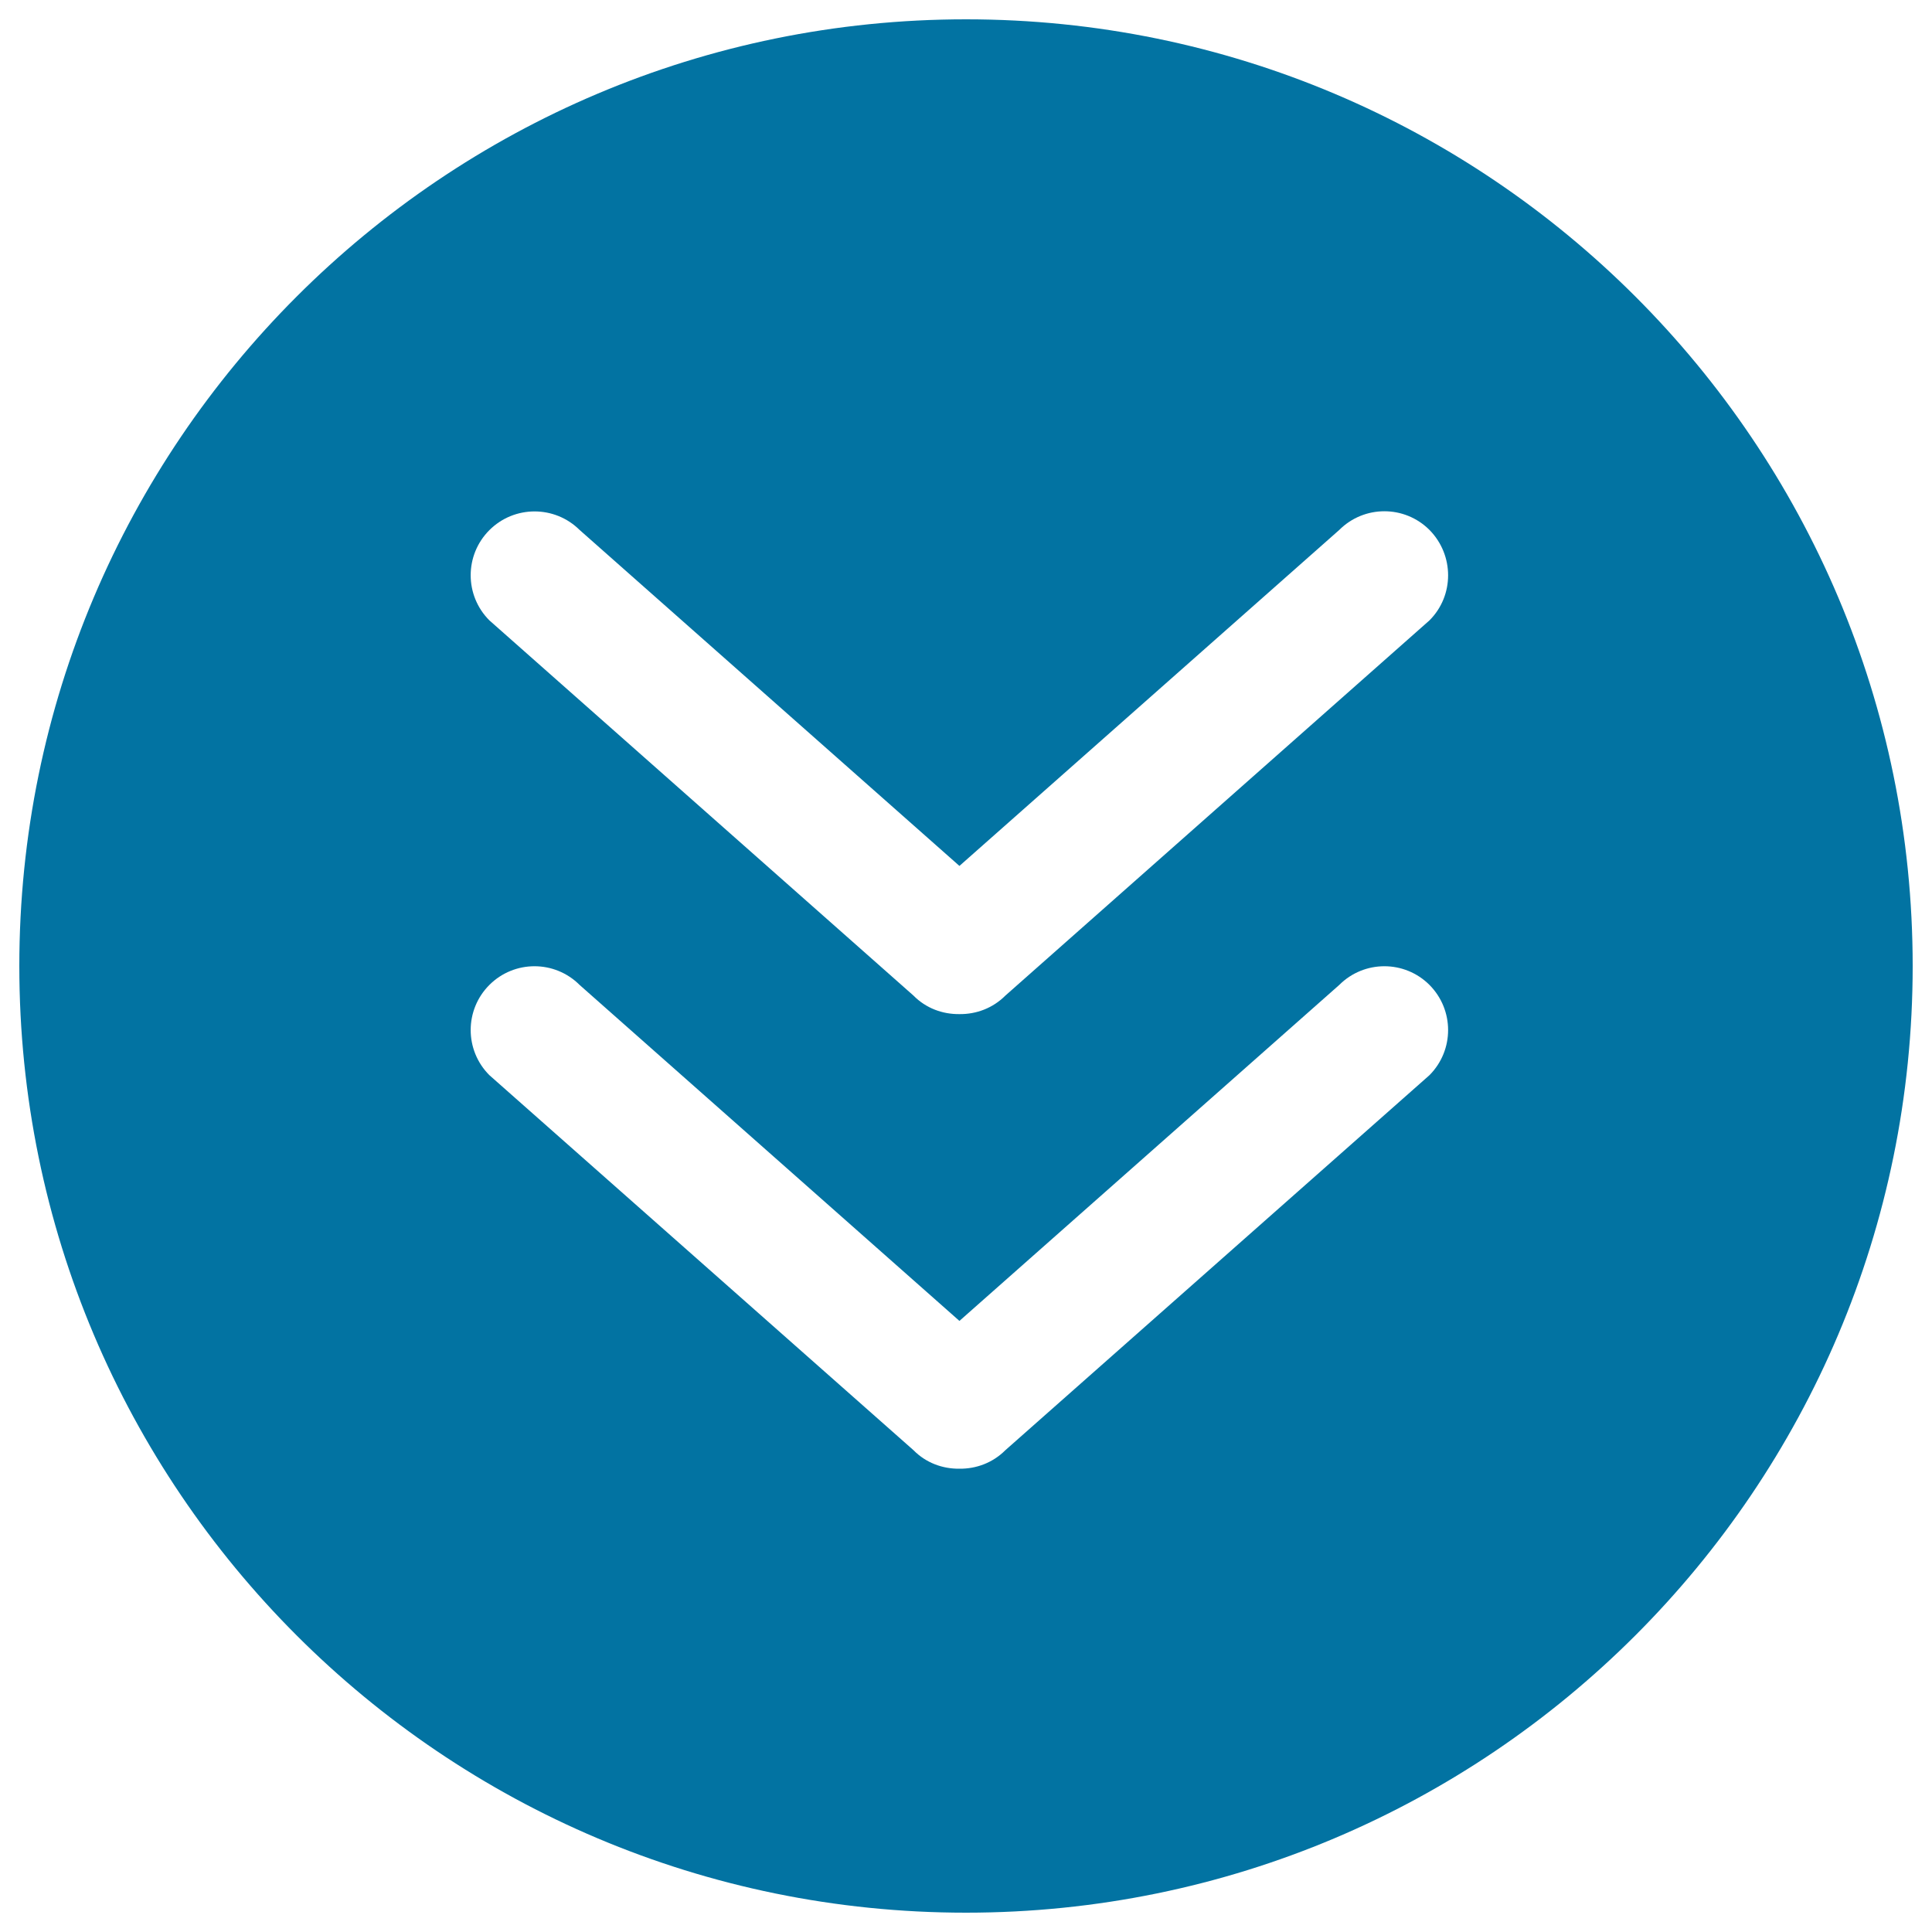 <svg xmlns="http://www.w3.org/2000/svg" viewBox="0 0 1000 1000" style="fill:#0273a2">
<title>Double arrow caret down SVG icon</title>
<path d="M500,10C229.4,10,10,229.4,10,500S229.4,990,500,990c270.6,0,490-219.4,490-490C990,229.3,770.6,10,500,10z M739.9,556.5L520.4,750.6c-6.6,6.6-15.2,9.7-23.8,9.6c-8.7,0.1-17.3-3-23.8-9.6L253.3,556.5c-12.9-12.9-12.9-33.8,0-46.7c12.9-12.9,33.8-12.9,46.7,0l196.6,173.9l196.6-173.9c12.9-12.9,33.8-12.9,46.7,0C752.7,522.7,752.8,543.5,739.9,556.5z M739.9,321.1L520.4,515.3c-6.6,6.6-15.2,9.7-23.8,9.6c-8.7,0.1-17.3-3-23.8-9.6L253.3,321.1c-12.9-12.9-12.9-33.8,0-46.7c12.9-12.9,33.8-12.9,46.7-0.1l196.6,173.9l196.6-173.9c12.9-12.9,33.8-12.9,46.7,0C752.7,287.3,752.8,308.2,739.9,321.1z"/>
</svg>